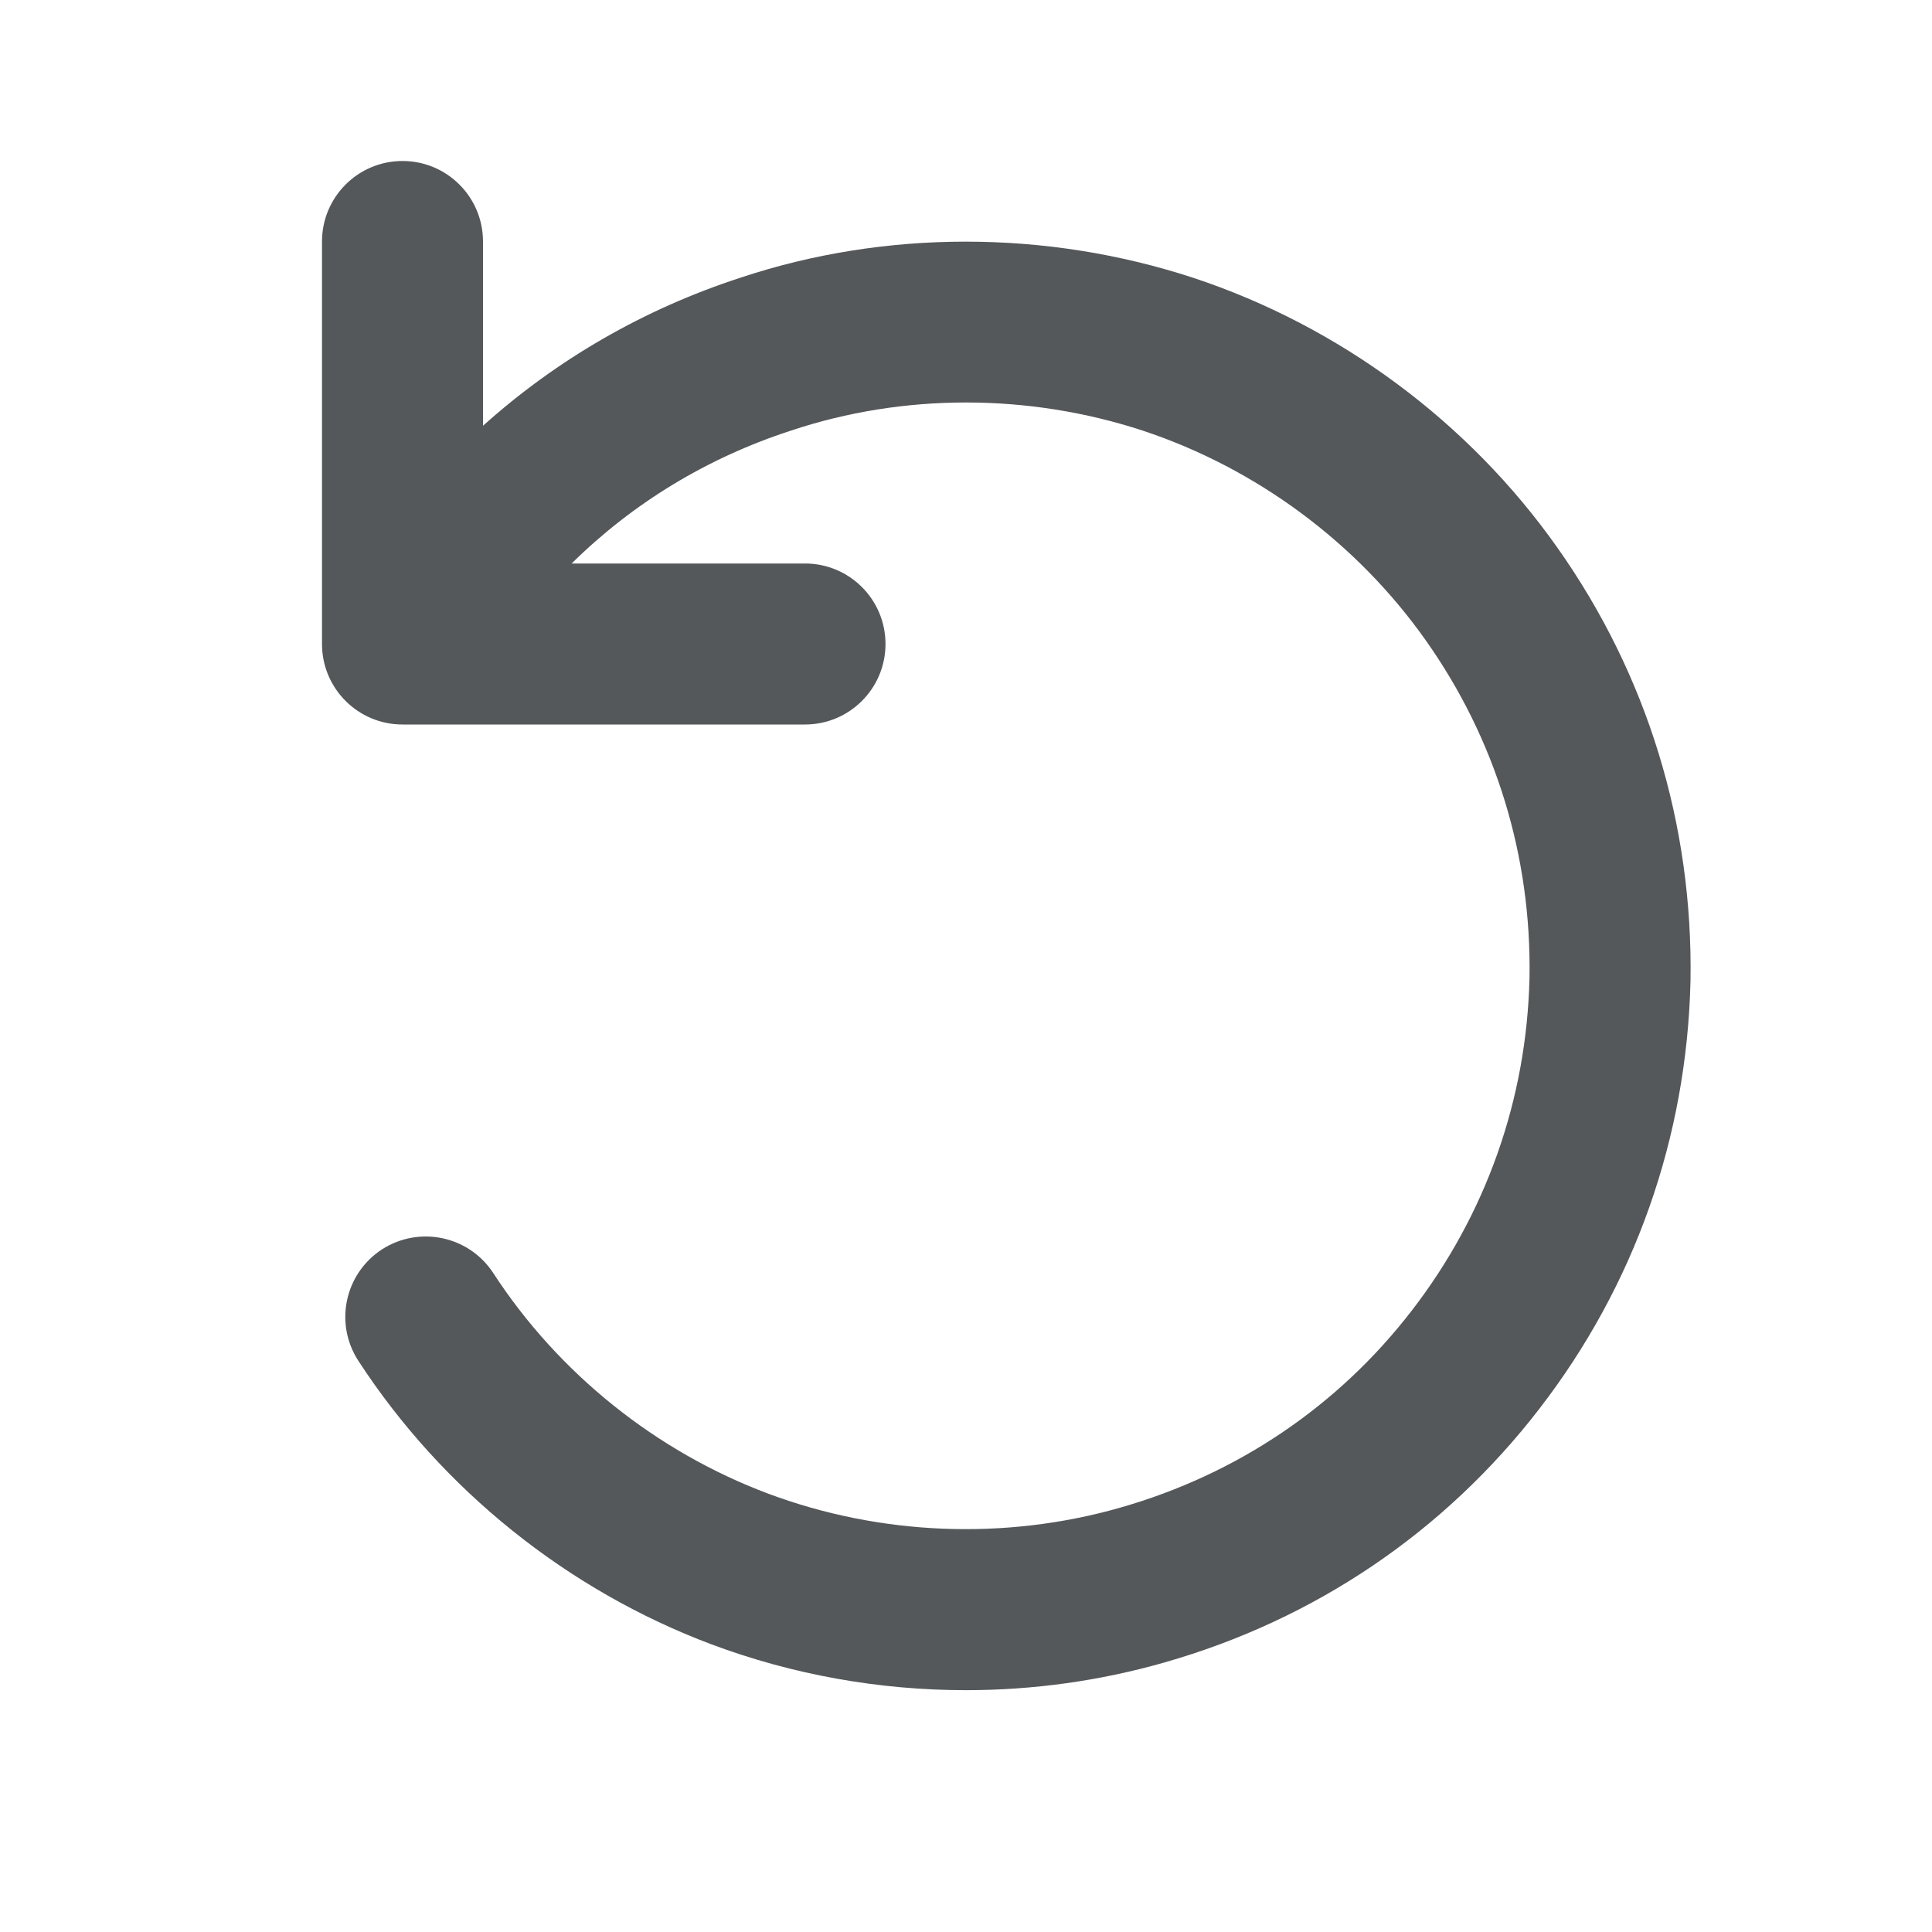 <svg width="24" height="24" viewBox="0 0 24 24" fill="none" xmlns="http://www.w3.org/2000/svg">
<path d="M11.999 20.996C10.924 20.996 9.849 20.805 8.839 20.427C7.051 19.756 5.493 18.505 4.452 16.905C4.15 16.442 4.281 15.823 4.744 15.521C5.209 15.221 5.827 15.353 6.128 15.815C6.938 17.06 8.15 18.032 9.541 18.554C10.934 19.075 12.485 19.137 13.914 18.729C15.371 18.314 16.623 17.467 17.538 16.28C18.459 15.086 18.965 13.657 19 12.147C19.026 10.636 18.581 9.185 17.713 7.957C16.857 6.743 15.607 5.817 14.195 5.349C12.774 4.884 11.222 4.883 9.826 5.349C8.786 5.687 7.862 6.249 7.101 7H10C10.553 7 11 7.448 11 8C11 8.552 10.553 9 10 9H5C4.447 9 4 8.552 4 8V3C4 2.448 4.447 2 5 2C5.553 2 6 2.448 6 3V5.289C6.919 4.464 8.001 3.839 9.2 3.449C10.992 2.853 12.991 2.852 14.82 3.45C16.641 4.052 18.246 5.243 19.347 6.804C20.461 8.38 21.033 10.242 21 12.187C20.954 14.133 20.305 15.969 19.122 17.501C17.944 19.029 16.334 20.119 14.464 20.652C13.663 20.881 12.831 20.996 11.999 20.996Z" fill="#54585A"/>
</svg>
